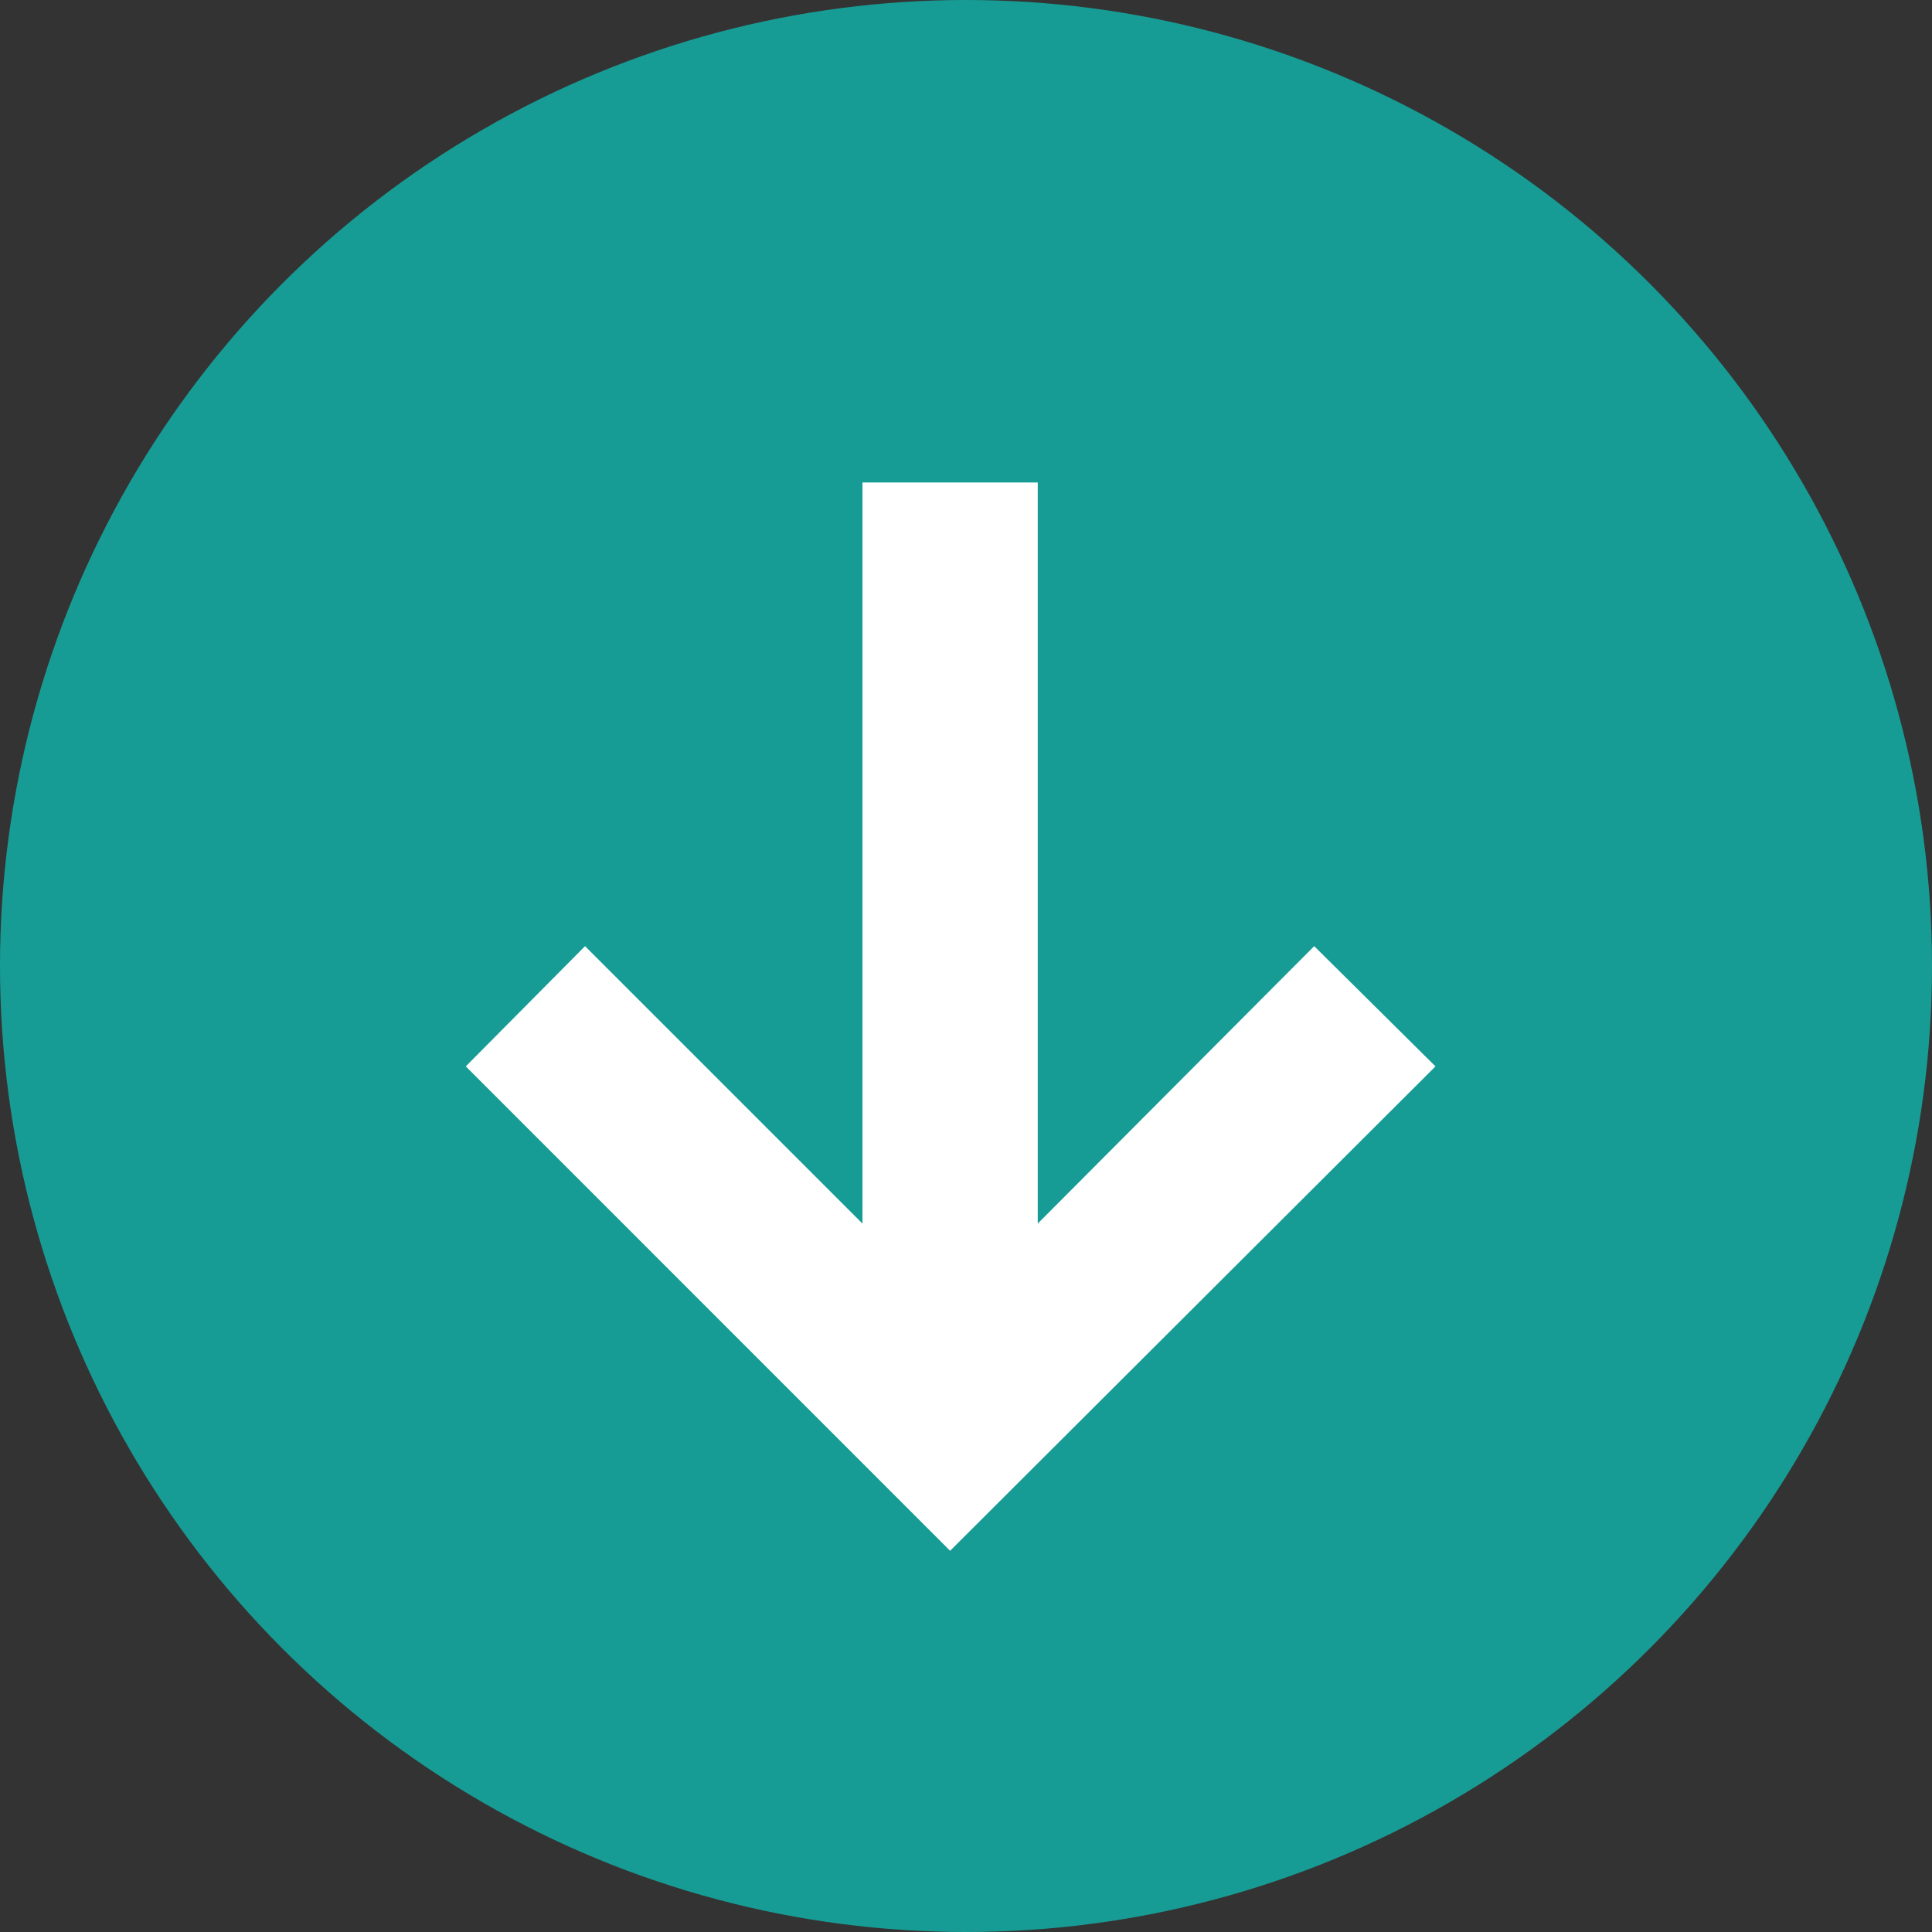 <svg width="22" height="22" viewBox="0 0 22 22" fill="none" xmlns="http://www.w3.org/2000/svg">
<rect x="0" y="0" width="22" height="22" fill="#333333" stroke="none"/>
<circle cx="11" cy="11" r="11" fill="#179C95"/>
<path d="M11.817 5.494V13.933L14.965 10.774L16.346 12.143L10.819 17.659L5.304 12.143L6.662 10.774L9.821 13.933V5.494H11.817Z" fill="white"/>
</svg>
